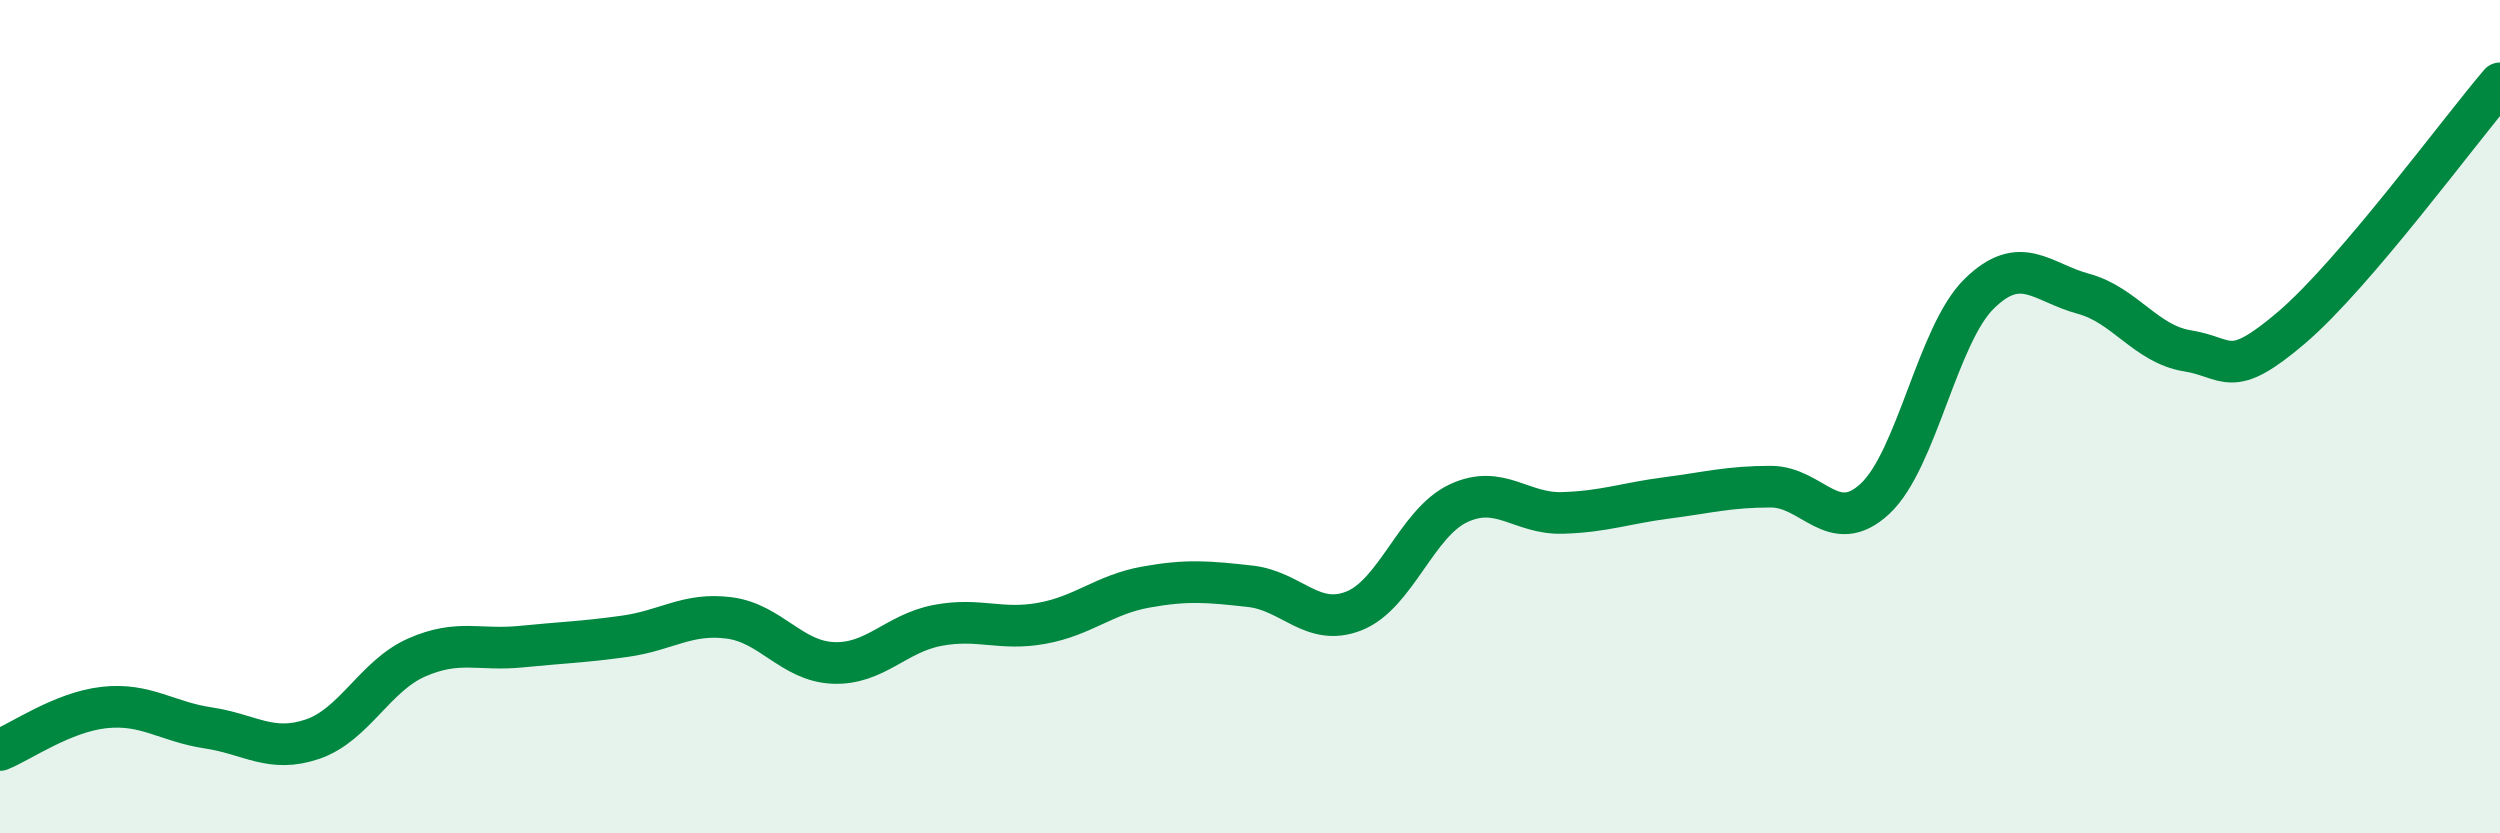 
    <svg width="60" height="20" viewBox="0 0 60 20" xmlns="http://www.w3.org/2000/svg">
      <path
        d="M 0,18 C 0.5,17.8 1.5,17.09 2.5,16.98 C 3.5,16.87 4,17.32 5,17.47 C 6,17.62 6.5,18.08 7.5,17.74 C 8.5,17.4 9,16.22 10,15.78 C 11,15.34 11.5,15.62 12.5,15.52 C 13.5,15.42 14,15.41 15,15.27 C 16,15.13 16.5,14.7 17.5,14.83 C 18.5,14.96 19,15.87 20,15.91 C 21,15.95 21.5,15.2 22.5,15.01 C 23.5,14.82 24,15.14 25,14.96 C 26,14.78 26.5,14.27 27.5,14.09 C 28.5,13.91 29,13.96 30,14.07 C 31,14.18 31.5,15.06 32.5,14.66 C 33.5,14.26 34,12.55 35,12.08 C 36,11.61 36.5,12.34 37.5,12.31 C 38.5,12.28 39,12.08 40,11.95 C 41,11.82 41.5,11.68 42.5,11.68 C 43.5,11.68 44,12.9 45,11.97 C 46,11.04 46.5,8.03 47.5,7.05 C 48.5,6.07 49,6.78 50,7.05 C 51,7.32 51.5,8.26 52.5,8.42 C 53.5,8.58 53.5,9.14 55,7.86 C 56.5,6.58 59,3.17 60,2L60 20L0 20Z"
        fill="#008740"
        opacity="0.1"
        stroke-linecap="round"
        stroke-linejoin="round"
      />
      <path
        d="M 0,18 C 0.5,17.8 1.5,17.09 2.5,16.98 C 3.5,16.87 4,17.32 5,17.47 C 6,17.62 6.5,18.08 7.5,17.74 C 8.5,17.4 9,16.22 10,15.78 C 11,15.34 11.5,15.62 12.5,15.52 C 13.5,15.42 14,15.41 15,15.27 C 16,15.13 16.5,14.7 17.5,14.83 C 18.5,14.96 19,15.87 20,15.91 C 21,15.95 21.5,15.2 22.5,15.01 C 23.5,14.82 24,15.14 25,14.96 C 26,14.78 26.5,14.27 27.5,14.09 C 28.5,13.91 29,13.96 30,14.07 C 31,14.18 31.5,15.06 32.5,14.66 C 33.5,14.26 34,12.55 35,12.08 C 36,11.61 36.5,12.34 37.5,12.31 C 38.5,12.28 39,12.08 40,11.95 C 41,11.82 41.5,11.68 42.5,11.68 C 43.5,11.68 44,12.9 45,11.97 C 46,11.04 46.5,8.03 47.5,7.05 C 48.5,6.07 49,6.78 50,7.05 C 51,7.32 51.5,8.26 52.5,8.42 C 53.5,8.58 53.5,9.14 55,7.86 C 56.5,6.58 59,3.17 60,2"
        stroke="#008740"
        stroke-width="1"
        fill="none"
        stroke-linecap="round"
        stroke-linejoin="round"
      />
    </svg>
  